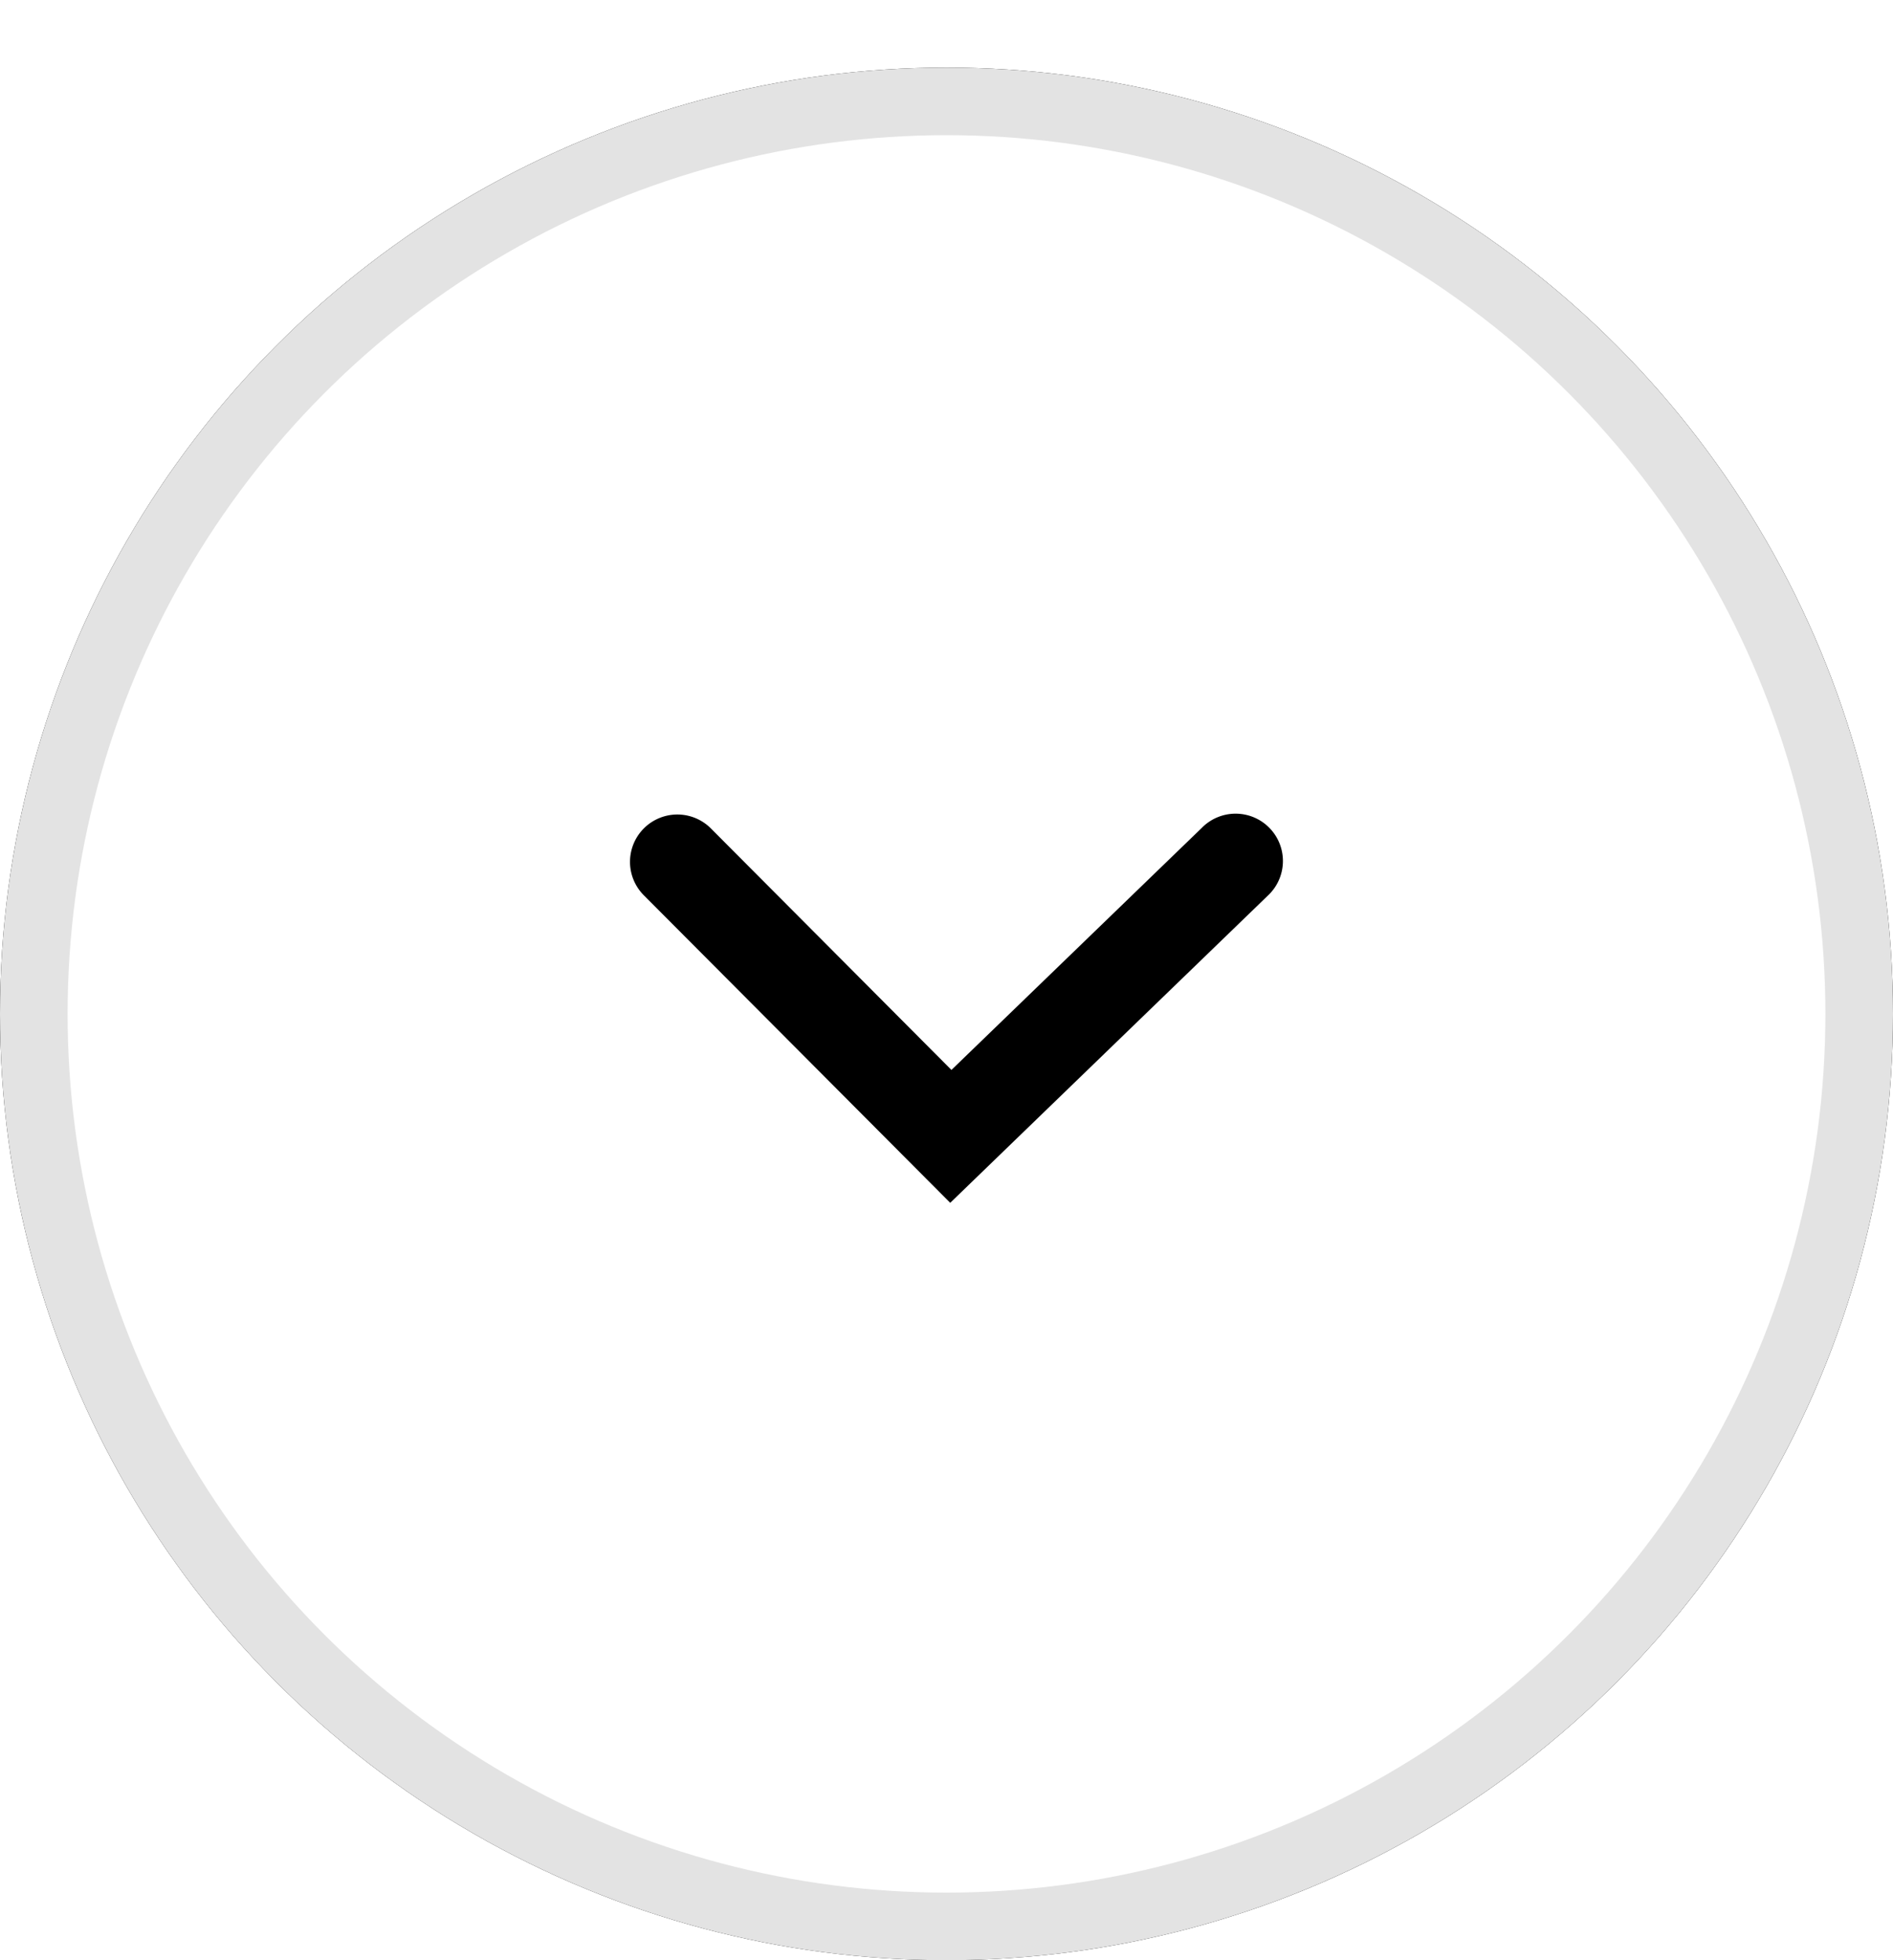 <svg width="28" height="29" viewBox="0 0 28 29" xmlns="http://www.w3.org/2000/svg" xmlns:xlink="http://www.w3.org/1999/xlink">
    <defs>
        <filter x="-10.7%" y="-10.7%" width="121.4%" height="121.4%" filterUnits="objectBoundingBox" id="a">
            <feOffset in="SourceAlpha" result="shadowOffsetOuter1"/>
            <feGaussianBlur stdDeviation="1" in="shadowOffsetOuter1" result="shadowBlurOuter1"/>
            <feComposite in="shadowBlurOuter1" in2="SourceAlpha" operator="out" result="shadowBlurOuter1"/>
            <feColorMatrix values="0 0 0 0 0 0 0 0 0 0 0 0 0 0 0 0 0 0 0.08 0" in="shadowBlurOuter1"/>
        </filter>
        <circle id="b" cx="14" cy="15" r="14"/>
    </defs>
    <g fill="none" fill-rule="evenodd">
        <g>
            <use fill="#000" filter="url(#a)" xlink:href="#b"/>
            <circle stroke="#E3E3E3" stroke-linejoin="square" fill="#FFF" cx="14" cy="15" r="13.5"/>
        </g>
        <path d="m14.055 17.795-4.532-4.55a.7.7 0 0 1 .992-.989l3.558 3.573 3.704-3.582a.7.7 0 1 1 .973 1.006l-4.695 4.542z" fill="#000" fill-rule="nonzero"/>
    </g>
</svg>

